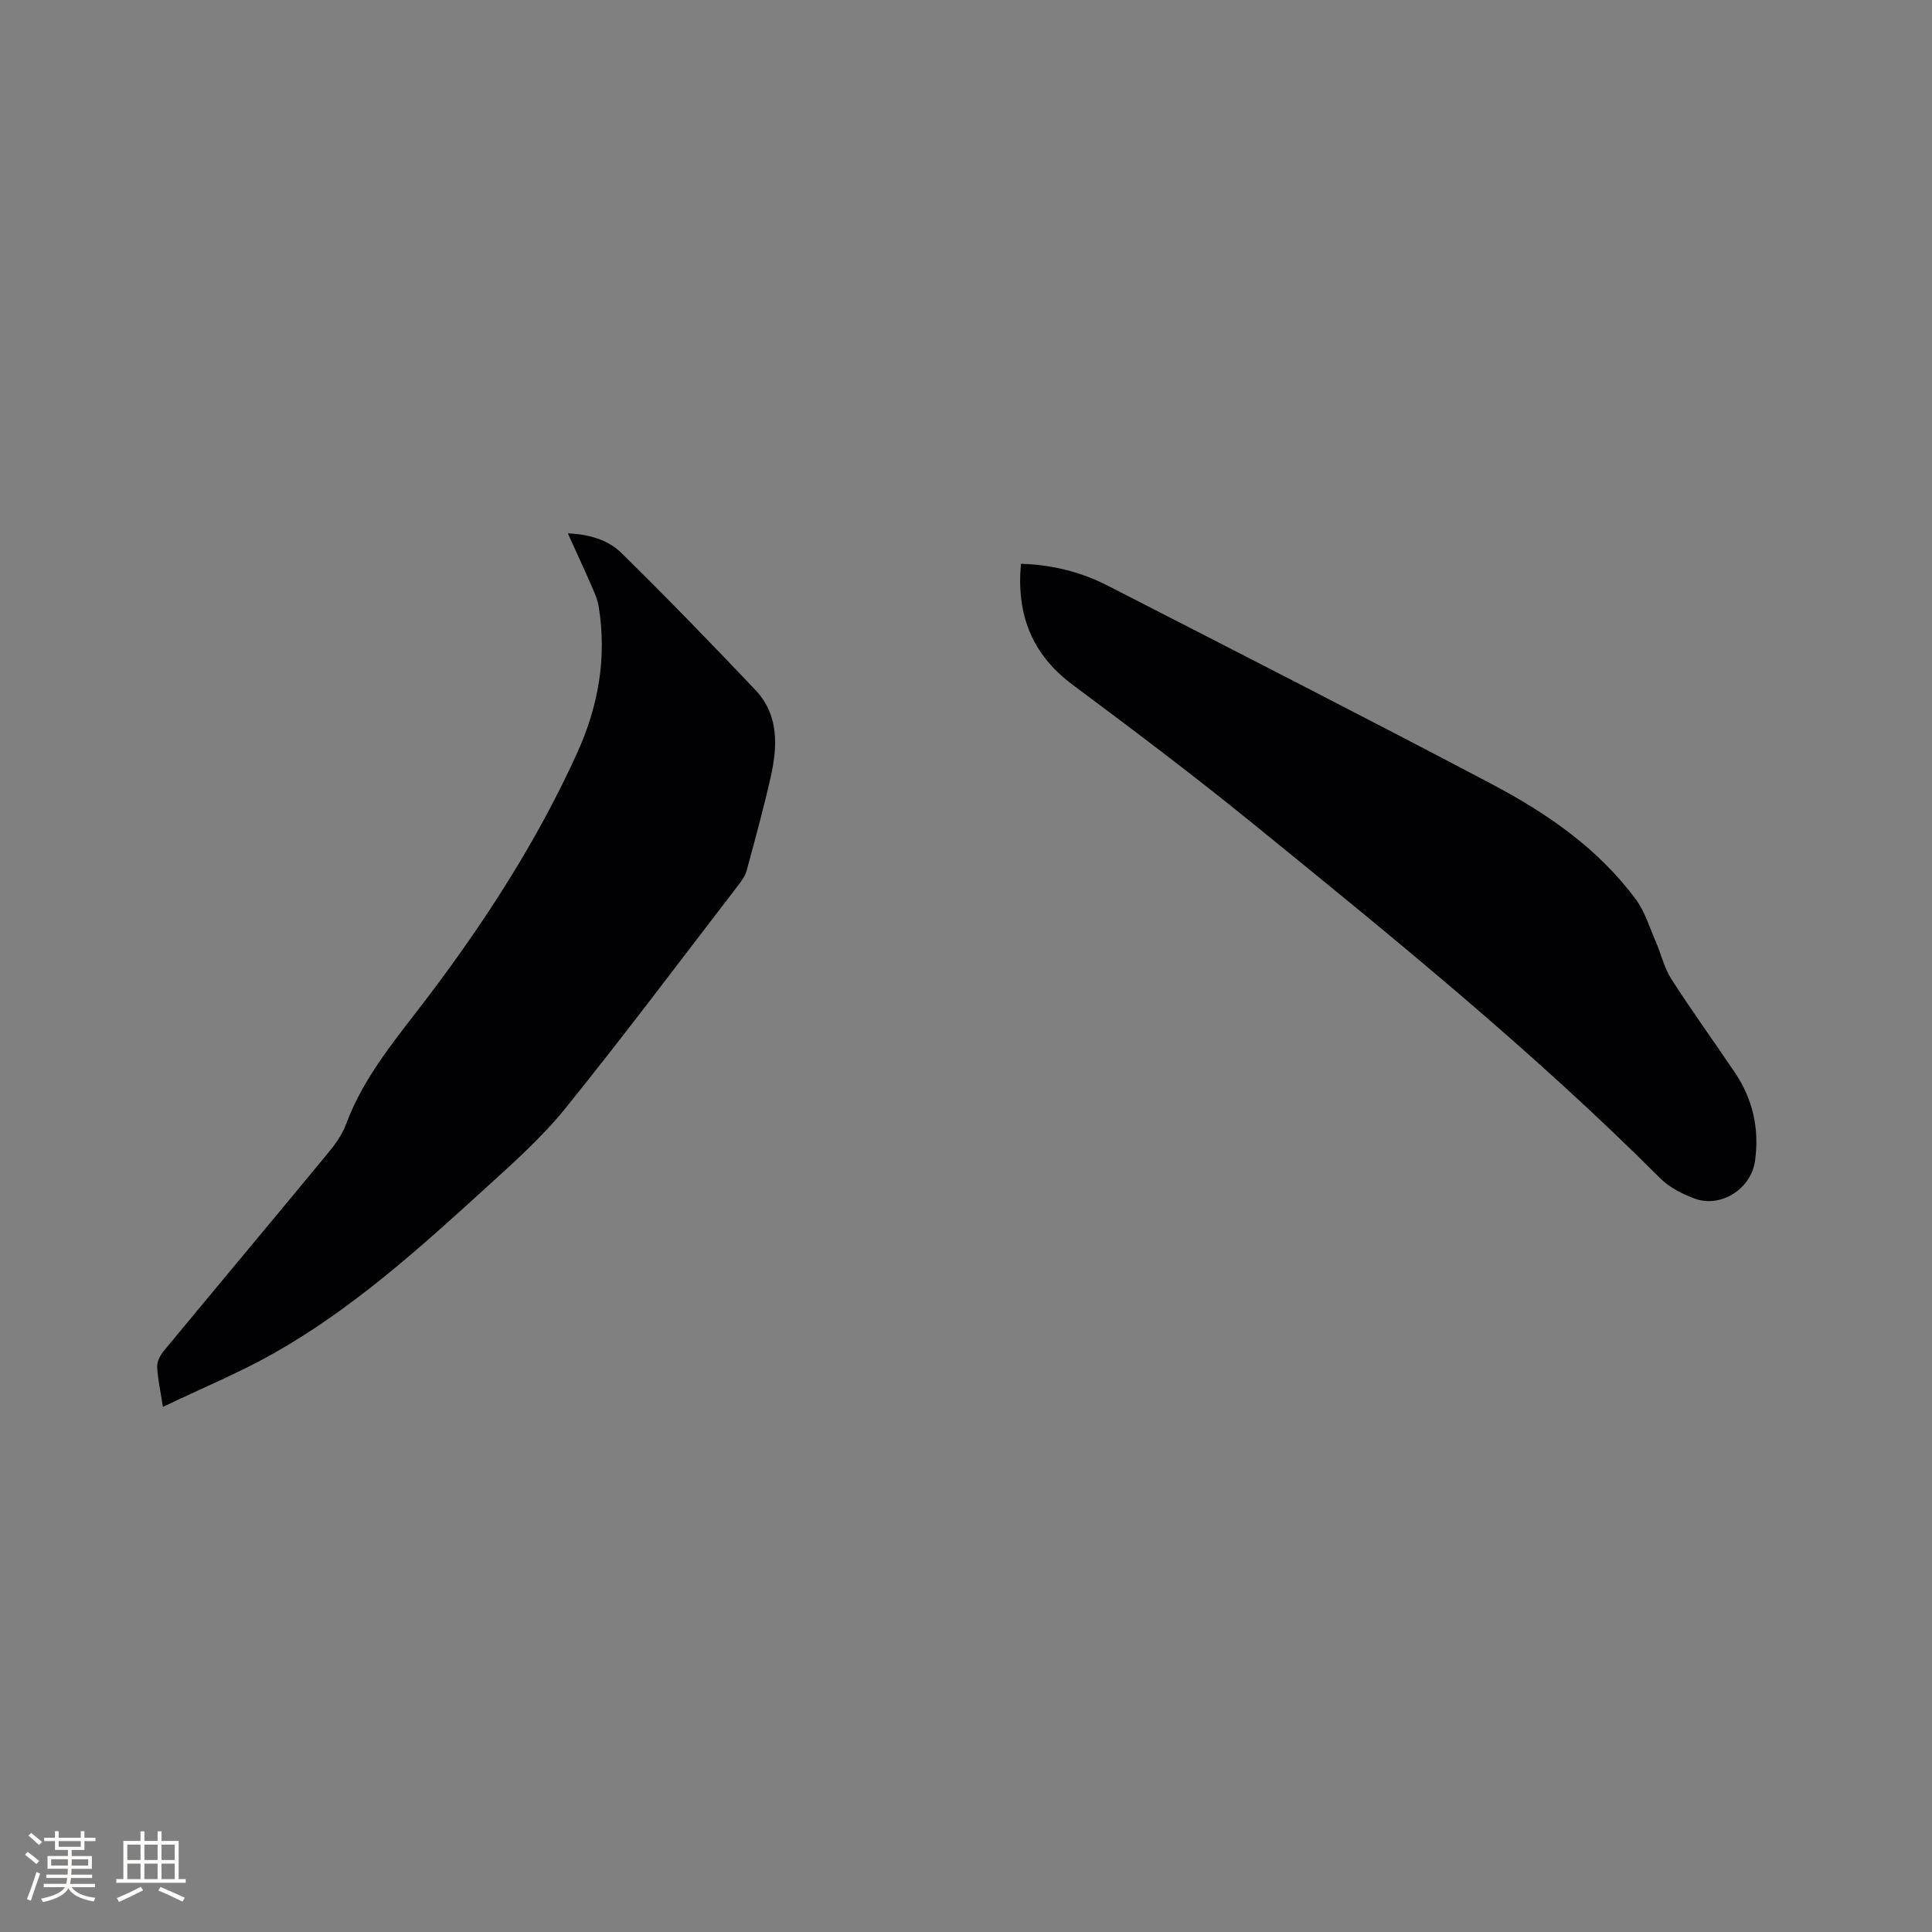 <svg enable-background="new 0 0 400 400" viewBox="0 0 400 400" xmlns="http://www.w3.org/2000/svg"><rect x="0" y="0" width="400" height="400" fill="#808080" stroke="none"/><path d="m33.73 291.28c-.55-3.59-1.11-5.98-1.19-8.38-.03-1.09.68-2.38 1.43-3.28 11.22-13.56 22.52-27.05 33.73-40.63 1.53-1.85 3.07-3.88 3.89-6.1 3.82-10.37 11.04-18.55 17.5-27.13 11.77-15.63 22.25-31.93 30.37-49.79 4.44-9.78 6.19-19.75 4.51-30.31-.21-1.34-.75-2.64-1.3-3.9-1.6-3.68-3.29-7.32-5.1-11.33 4.41.19 8.31 1.32 11.09 4.06 9.43 9.28 18.66 18.77 27.75 28.38 4.88 5.17 4.59 11.64 3.15 18.03-1.47 6.5-3.24 12.94-4.98 19.37-.29 1.07-1.03 2.08-1.72 2.99-11.89 15.46-23.59 31.08-35.84 46.25-4.9 6.06-10.85 11.33-16.64 16.61-13.72 12.5-27.54 24.95-43.81 34.13-7.16 4.03-14.81 7.18-22.84 11.03z" fill="#010103"/><path d="m211.38 116.72c6.47.21 12.41 1.69 17.91 4.51 26.57 13.62 53.16 27.19 79.57 41.11 11.38 6.01 22.01 13.3 29.81 23.85 1.88 2.54 2.84 5.78 4.13 8.74 1.12 2.57 1.74 5.43 3.22 7.75 4.23 6.6 8.84 12.95 13.22 19.46 3.69 5.5 5.03 11.58 4.13 18.17-.79 5.8-7.06 9.89-12.58 7.82-2.52-.95-5.16-2.28-7.04-4.16-26.44-26.46-55.44-49.96-84.4-73.5-12.17-9.89-24.7-19.33-37.28-28.7-8.5-6.34-11.65-14.61-10.69-25.05z" fill="#010103"/><g fill="#fcfbfa"><path d="m5.17 384 .55-.58c.85.61 1.65 1.24 2.4 1.87l-.59.64c-.83-.73-1.62-1.38-2.36-1.93m1.22 9.53-.82-.34c.71-1.76 1.37-3.64 1.98-5.63.24.13.5.25.76.36-.6 1.67-1.24 3.54-1.92 5.61m-.5-13.5.57-.54c.56.44 1.31 1.06 2.26 1.87l-.64.64c-.68-.66-1.41-1.32-2.19-1.97m3.25.46h2.24v-1.36h.77v1.36h4.57v-1.36h.76v1.36h2.28v.69h-2.28v1.84h-2.64v1.26h4.18v2.64h-4.21c0 .45-.02.86-.05 1.21h4.32v.69h-4.38c-.04.34-.1.75-.19 1.22h5.15v.69h-4.82c.87 1.19 2.51 1.92 4.93 2.19-.17.31-.3.57-.37.76-2.77-.49-4.52-1.41-5.26-2.76-.56 1.26-2.3 2.23-5.24 2.9-.12-.24-.26-.48-.43-.72 2.73-.55 4.38-1.34 4.96-2.38h-4.38v-.69h4.65c.1-.38.17-.79.21-1.22h-4.32v-.69h4.4c.03-.34.05-.75.05-1.21h-4.2v-2.64h4.23v-1.26h-2.69v-1.84h-2.24zm1.46 4.46v1.29h3.45c.01-.4.02-.57.01-.53v-.32-.45h-3.46zm1.55-2.59h4.57v-1.19h-4.57zm6.11 2.59h-3.42v.77c-.01.19-.01.37-.02.53h3.44z"/><path d="m32.63 379.16h.82v1.98h3.54v7.89h1.46v.78h-14.37v-.78h1.46v-7.89h3.54v-1.98h.82v1.98h2.73zm-3.49 11.48.5.73c-1.61.82-3.28 1.63-5 2.41-.13-.27-.28-.55-.44-.82 1.75-.72 3.4-1.49 4.94-2.32m-2.78-5.55h2.73v-3.18h-2.73zm0 3.95h2.73v-3.2h-2.73zm3.54-3.95h2.73v-3.18h-2.73zm0 3.95h2.73v-3.2h-2.73zm7.89 4.68c-1.84-.92-3.51-1.7-5.02-2.32l.45-.73c1.89.8 3.57 1.55 5.04 2.23zm-1.62-11.81h-2.73v3.18h2.73zm-2.73 7.13h2.73v-3.2h-2.73z"/></g></svg>